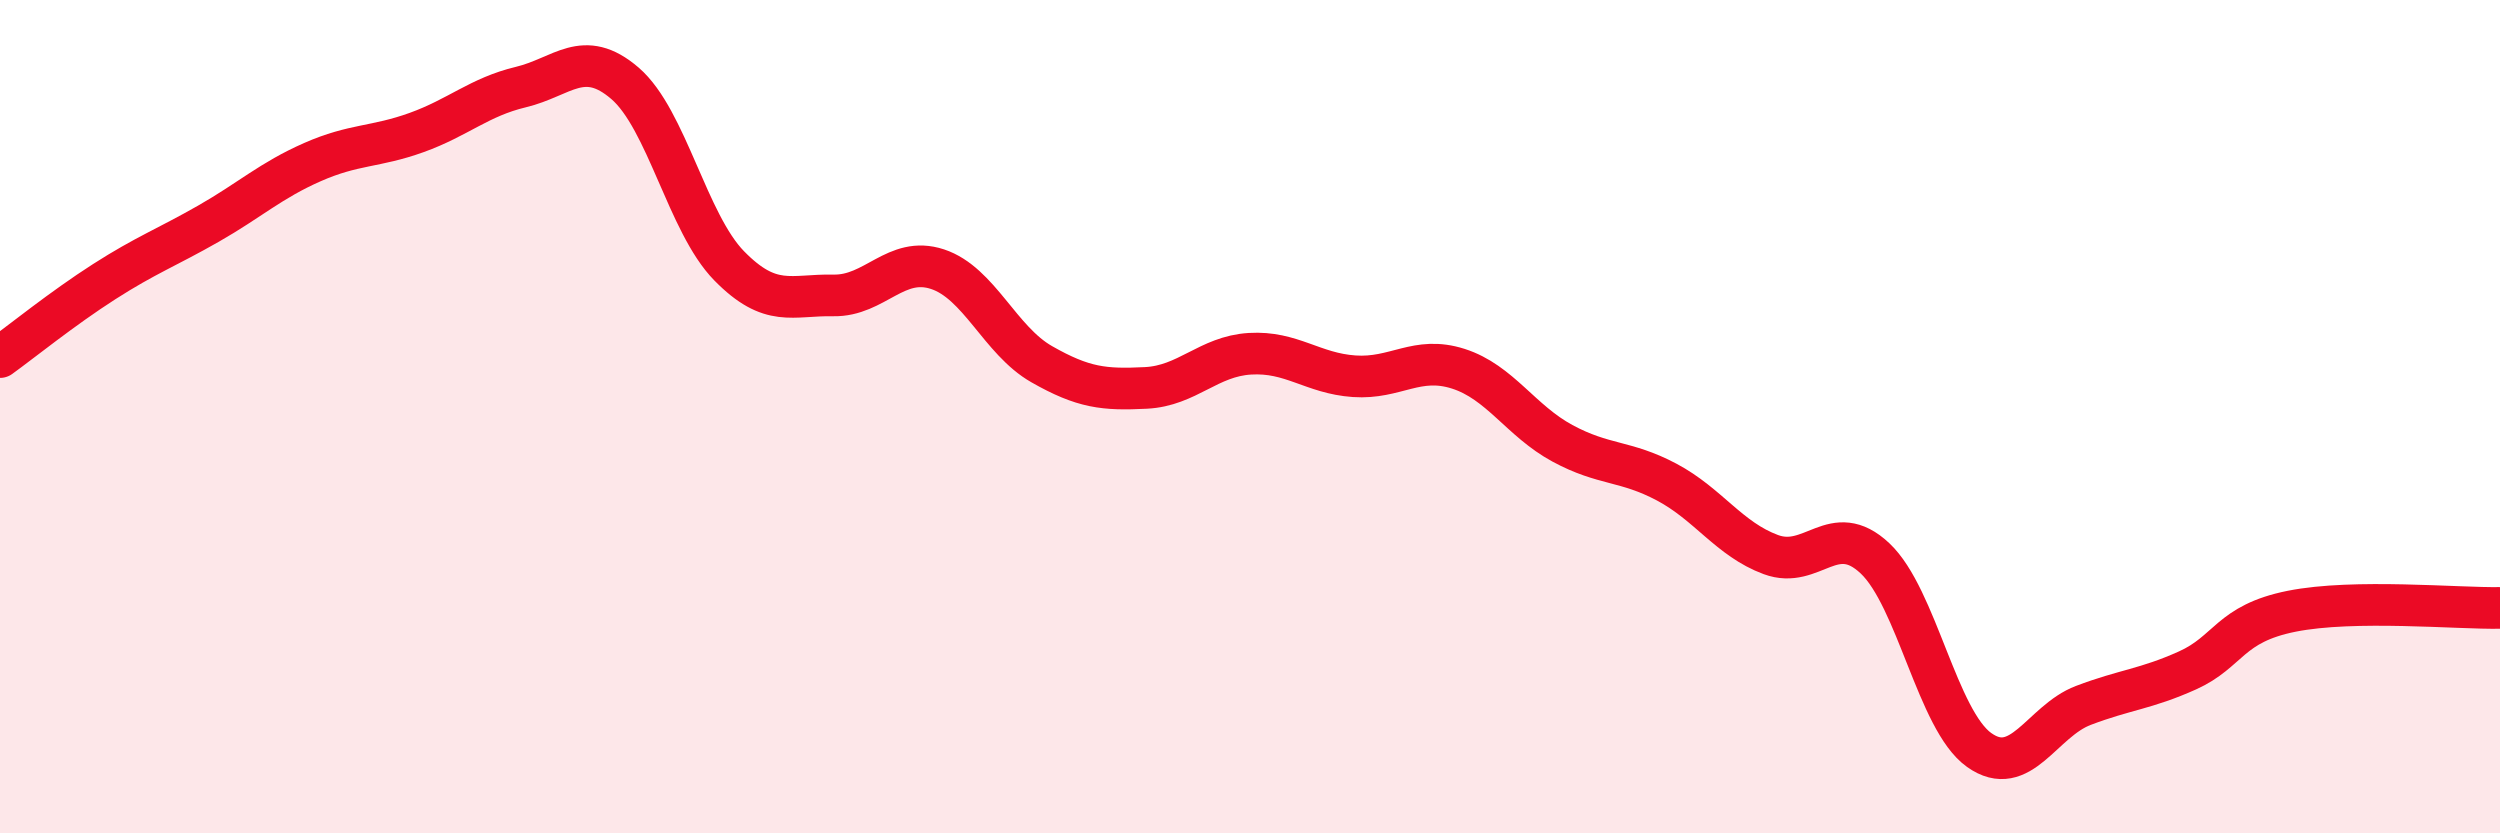 
    <svg width="60" height="20" viewBox="0 0 60 20" xmlns="http://www.w3.org/2000/svg">
      <path
        d="M 0,8.57 C 0.5,8.21 1.5,7.4 2.5,6.76 C 3.5,6.12 4,5.94 5,5.37 C 6,4.8 6.5,4.33 7.5,3.89 C 8.5,3.45 9,3.54 10,3.18 C 11,2.82 11.5,2.33 12.5,2.09 C 13.5,1.85 14,1.14 15,2 C 16,2.86 16.5,5.36 17.5,6.38 C 18.5,7.4 19,7.07 20,7.09 C 21,7.11 21.5,6.13 22.5,6.46 C 23.5,6.79 24,8.17 25,8.74 C 26,9.31 26.5,9.36 27.5,9.31 C 28.5,9.26 29,8.55 30,8.49 C 31,8.43 31.5,8.96 32.5,9.03 C 33.5,9.1 34,8.53 35,8.85 C 36,9.17 36.5,10.1 37.5,10.64 C 38.5,11.18 39,11.04 40,11.57 C 41,12.1 41.5,12.94 42.5,13.31 C 43.5,13.68 44,12.46 45,13.4 C 46,14.34 46.5,17.29 47.5,18 C 48.5,18.71 49,17.31 50,16.93 C 51,16.55 51.5,16.54 52.5,16.09 C 53.5,15.64 53.5,14.97 55,14.67 C 56.5,14.37 59,14.61 60,14.59L60 20L0 20Z"
        fill="#EB0A25"
        opacity="0.1"
        stroke-linecap="round"
        stroke-linejoin="round"
      />
      <path
        d="M 0,8.57 C 0.5,8.21 1.5,7.4 2.5,6.76 C 3.5,6.12 4,5.94 5,5.37 C 6,4.8 6.5,4.33 7.5,3.89 C 8.5,3.45 9,3.54 10,3.18 C 11,2.82 11.5,2.33 12.5,2.09 C 13.5,1.85 14,1.14 15,2 C 16,2.86 16.5,5.36 17.5,6.38 C 18.5,7.4 19,7.07 20,7.09 C 21,7.11 21.5,6.13 22.5,6.46 C 23.5,6.79 24,8.17 25,8.74 C 26,9.31 26.5,9.36 27.5,9.31 C 28.5,9.26 29,8.55 30,8.49 C 31,8.43 31.5,8.96 32.5,9.03 C 33.5,9.1 34,8.53 35,8.85 C 36,9.17 36.5,10.1 37.5,10.64 C 38.5,11.18 39,11.04 40,11.57 C 41,12.1 41.5,12.94 42.5,13.31 C 43.5,13.68 44,12.46 45,13.4 C 46,14.34 46.5,17.29 47.5,18 C 48.5,18.71 49,17.31 50,16.93 C 51,16.55 51.5,16.54 52.5,16.09 C 53.5,15.64 53.5,14.97 55,14.67 C 56.5,14.37 59,14.61 60,14.59"
        stroke="#EB0A25"
        stroke-width="1"
        fill="none"
        stroke-linecap="round"
        stroke-linejoin="round"
      />
    </svg>
  